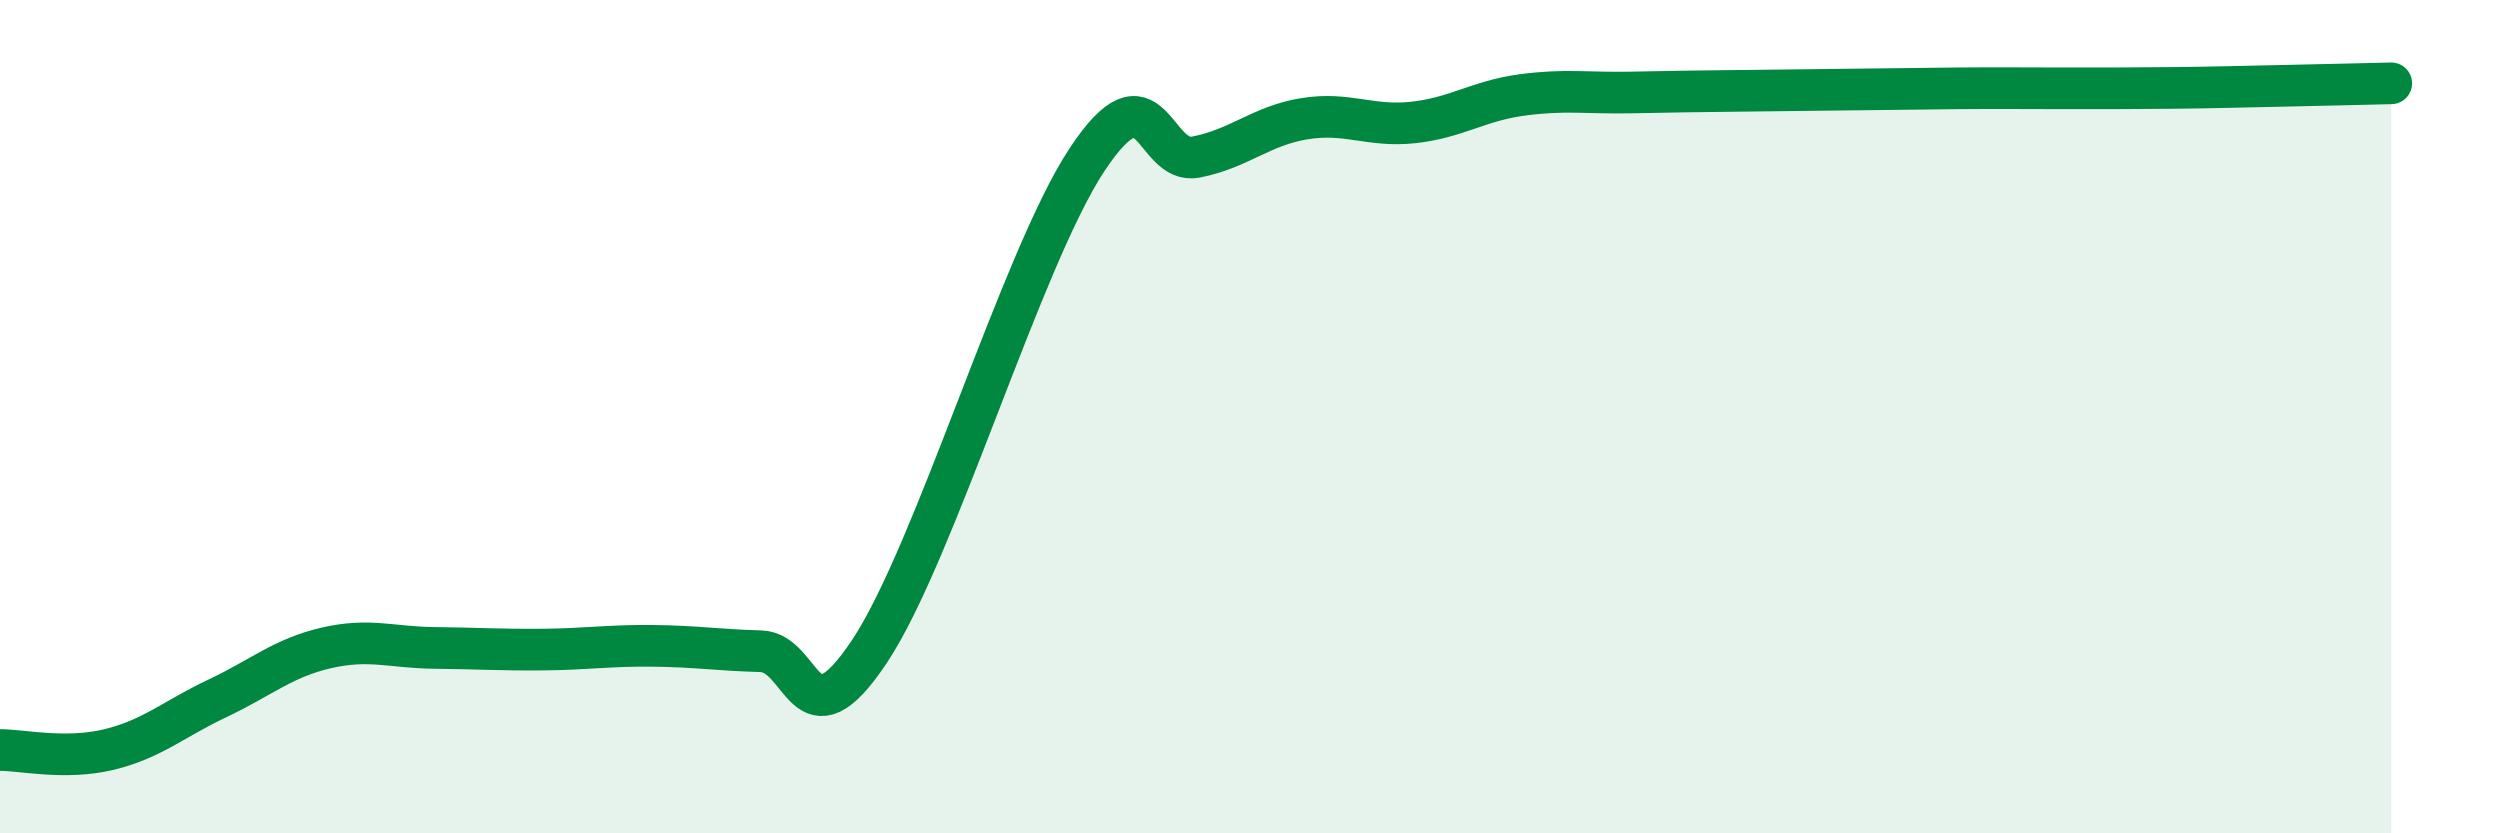 
    <svg width="60" height="20" viewBox="0 0 60 20" xmlns="http://www.w3.org/2000/svg">
      <path
        d="M 0,18 C 0.52,18 1.57,18.24 2.61,17.99 C 3.65,17.74 4.18,17.25 5.22,16.76 C 6.26,16.27 6.79,15.79 7.83,15.55 C 8.87,15.31 9.39,15.54 10.43,15.55 C 11.47,15.56 12,15.6 13.04,15.59 C 14.08,15.58 14.61,15.49 15.65,15.5 C 16.69,15.51 17.22,15.6 18.26,15.63 C 19.3,15.66 19.3,17.99 20.87,15.63 C 22.44,13.27 24.52,6.2 26.09,3.83 C 27.66,1.46 27.66,3.97 28.7,3.77 C 29.74,3.57 30.26,3.02 31.3,2.85 C 32.34,2.68 32.87,3.05 33.91,2.94 C 34.95,2.83 35.48,2.42 36.52,2.28 C 37.56,2.14 38.09,2.24 39.13,2.22 C 40.17,2.2 40.7,2.19 41.74,2.18 C 42.78,2.17 43.31,2.16 44.35,2.15 C 45.39,2.14 45.92,2.13 46.96,2.12 C 48,2.11 48.53,2.12 49.57,2.12 C 50.61,2.12 51.13,2.12 52.17,2.11 C 53.21,2.1 53.74,2.08 54.78,2.06 C 55.82,2.04 56.87,2.01 57.39,2L57.39 20L0 20Z"
        fill="#008740"
        opacity="0.1"
        stroke-linecap="round"
        stroke-linejoin="round"
      />
      <path
        d="M 0,18 C 0.52,18 1.57,18.24 2.61,17.99 C 3.65,17.74 4.18,17.25 5.22,16.76 C 6.26,16.27 6.79,15.79 7.83,15.55 C 8.87,15.31 9.39,15.54 10.43,15.55 C 11.47,15.56 12,15.6 13.04,15.59 C 14.08,15.58 14.61,15.49 15.65,15.5 C 16.69,15.51 17.22,15.6 18.26,15.63 C 19.3,15.66 19.3,17.99 20.87,15.63 C 22.44,13.27 24.52,6.2 26.09,3.83 C 27.66,1.46 27.66,3.97 28.7,3.77 C 29.74,3.57 30.26,3.02 31.3,2.85 C 32.34,2.68 32.87,3.05 33.91,2.94 C 34.95,2.83 35.48,2.42 36.52,2.28 C 37.56,2.14 38.09,2.24 39.13,2.22 C 40.17,2.2 40.7,2.19 41.74,2.18 C 42.78,2.17 43.31,2.16 44.35,2.15 C 45.39,2.14 45.92,2.13 46.96,2.12 C 48,2.11 48.53,2.12 49.57,2.12 C 50.61,2.12 51.13,2.12 52.17,2.11 C 53.21,2.1 53.74,2.08 54.78,2.06 C 55.82,2.04 56.87,2.01 57.39,2"
        stroke="#008740"
        stroke-width="1"
        fill="none"
        stroke-linecap="round"
        stroke-linejoin="round"
      />
    </svg>
  